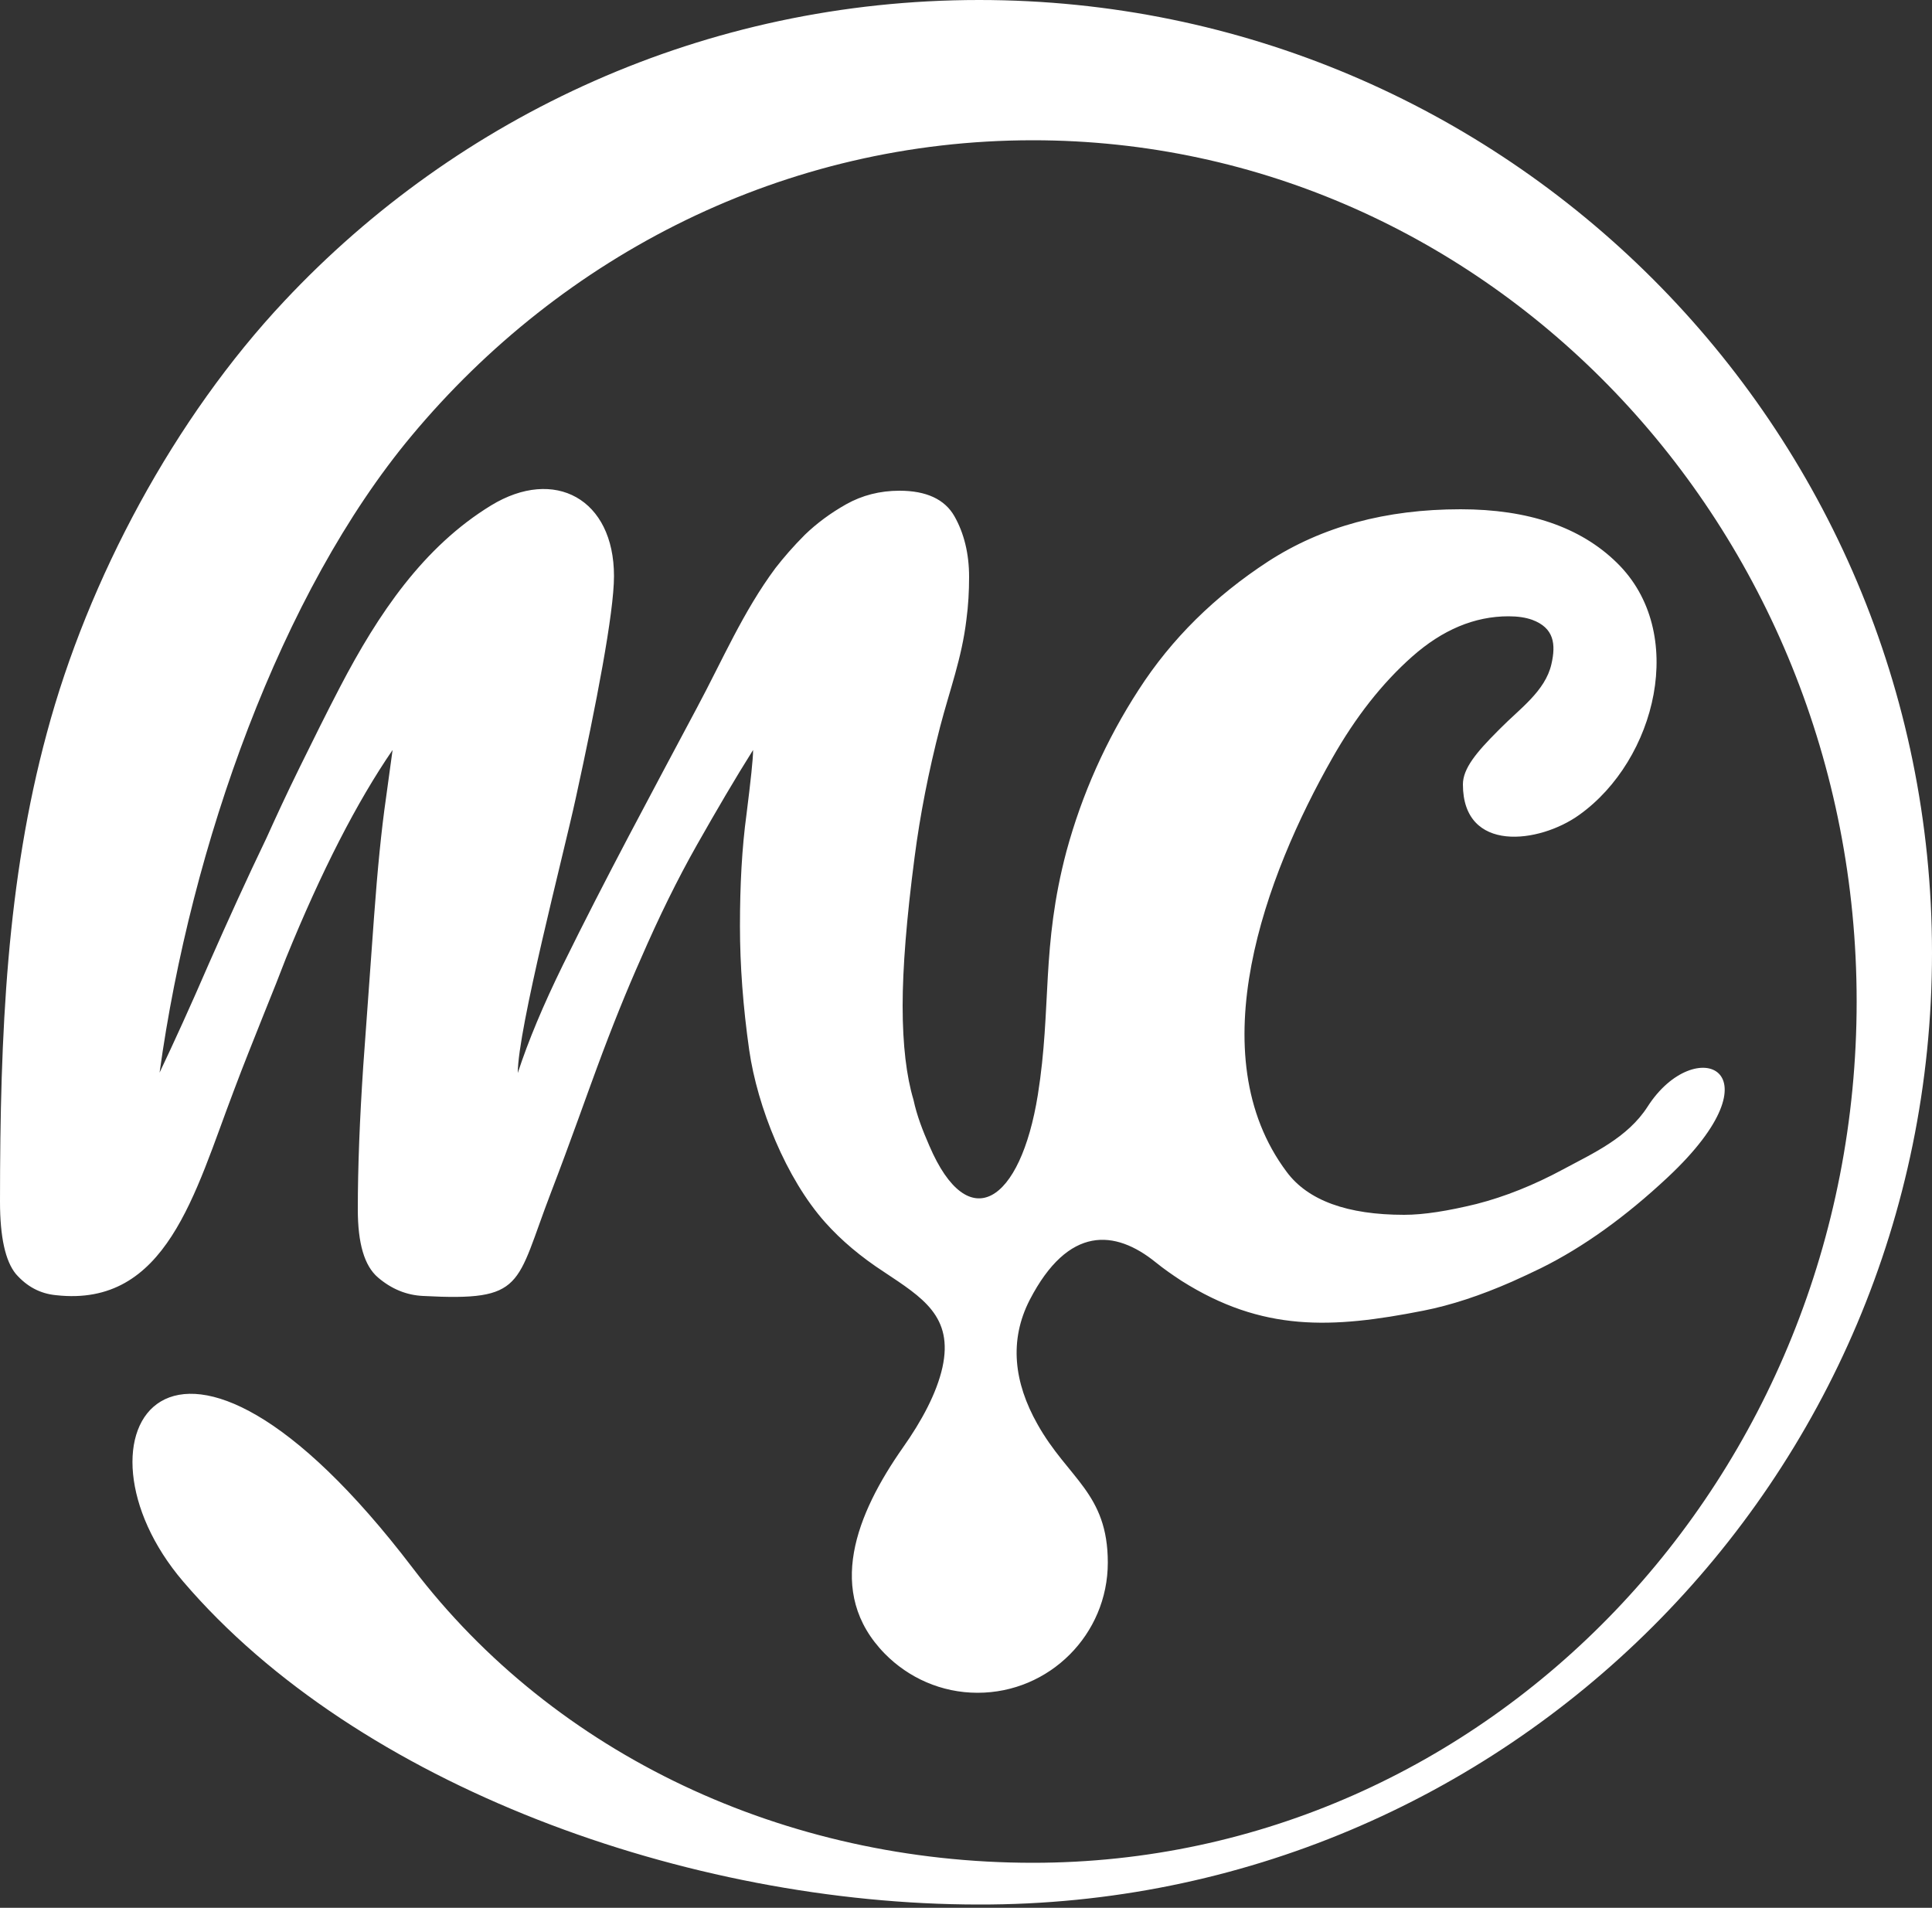 <svg xmlns="http://www.w3.org/2000/svg" width="80" height="79" viewBox="0 0 80 79" fill="none"><rect x="0" y="0" width="80" height="79" fill="#333333" stroke="none"/><g clip-path="url(#clip0_6_2)"><path fill-rule="evenodd" clip-rule="evenodd" d="M39.024 56.624C38.784 57.696 38.16 58.848 37.392 59.936C35.472 62.672 34.144 65.936 36.64 68.48C37.616 69.472 38.976 70.096 40.48 70.096C43.456 70.096 45.872 67.68 45.872 64.704C45.872 61.824 44.224 61.232 42.96 58.976C41.984 57.248 41.776 55.504 42.64 53.824C44.24 50.736 46.176 50.912 47.856 52.272C48.192 52.544 48.56 52.8 48.928 53.04C52.272 55.152 55.136 55.024 58.944 54.272C60.08 54.048 61.296 53.648 62.608 53.072C63.008 52.896 63.408 52.704 63.808 52.512C65.584 51.632 67.328 50.368 69.056 48.752C73.84 44.272 70.192 42.752 68.224 45.824C67.392 47.12 65.952 47.76 64.736 48.416C63.52 49.072 62.32 49.552 61.136 49.856C59.952 50.144 58.96 50.304 58.144 50.304C55.792 50.304 54.16 49.712 53.28 48.528C49.632 43.664 52.4 36.256 55.168 31.392C56.128 29.696 57.232 28.288 58.48 27.184C59.728 26.08 61.056 25.52 62.464 25.52C62.848 25.52 63.168 25.568 63.44 25.664C64.352 26 64.432 26.672 64.24 27.504C63.984 28.624 62.912 29.36 62.128 30.16L62.016 30.272C61.136 31.152 60.576 31.824 60.576 32.48C60.576 35.344 63.744 34.928 65.392 33.744C68.576 31.472 69.904 26.176 66.944 23.296C65.44 21.824 63.28 21.088 60.48 21.088C57.376 21.088 54.736 21.808 52.512 23.248C50.304 24.688 48.512 26.448 47.152 28.56C45.792 30.656 44.8 32.896 44.16 35.248C43.104 39.232 43.552 41.712 42.976 45.328C42.256 49.824 40.096 51.216 38.48 47.44C38.208 46.816 37.968 46.208 37.824 45.536C37.536 44.576 37.376 43.28 37.376 41.648C37.376 40.096 37.536 38.048 37.872 35.488C38.096 33.76 38.448 31.952 38.928 30.096C39.328 28.56 39.824 27.264 40.016 25.664C40.096 25.072 40.128 24.48 40.128 23.888C40.128 22.928 39.92 22.08 39.52 21.376C39.12 20.672 38.352 20.32 37.248 20.32C36.432 20.32 35.696 20.512 35.04 20.88C34.384 21.248 33.808 21.68 33.328 22.144C32.848 22.624 32.448 23.088 32.112 23.52C30.768 25.328 29.92 27.328 28.848 29.328C26.976 32.848 25.072 36.368 23.312 39.952C22.496 41.616 21.872 43.104 21.44 44.432C21.44 42.624 23.328 35.408 23.84 33.056C24.688 29.184 25.424 25.376 25.424 23.856C25.424 20.656 22.96 19.328 20.336 20.928C17.536 22.64 15.664 25.408 14.08 28.448C13.52 29.52 12.976 30.624 12.416 31.76C11.856 32.896 11.408 33.872 11.04 34.688C10.224 36.384 9.44 38.112 8.656 39.888C7.888 41.664 7.2 43.168 6.608 44.416C7.904 35.008 11.632 24.528 17.04 18.048C23.296 10.544 32.496 5.808 42.768 5.808C61.6 5.808 76.88 21.776 76.88 41.472C76.88 61.168 61.616 77.136 42.768 77.136C32.528 77.136 22.992 72.688 17.088 64.928C7.04 51.744 2.496 59.536 7.584 65.488C14.816 73.952 28.512 78.864 40.528 78.864C62.336 78.912 80 61.248 80 39.456C80 17.664 62.336 0 40.544 0C29.2 0 18.976 4.784 11.776 12.464C7.232 17.296 3.648 23.968 1.936 30.368C0.288 36.464 0 42.736 0 49.76C0 51.232 0.224 52.224 0.656 52.752C1.104 53.264 1.648 53.568 2.32 53.632C6.896 54.144 8.064 49.408 9.68 45.168C10.08 44.096 10.496 43.072 10.896 42.064C11.296 41.072 11.616 40.272 11.84 39.68C13.312 36.064 14.784 33.2 16.256 31.056L15.984 33.04C15.792 34.368 15.632 36 15.488 37.968C15.344 39.92 15.2 41.984 15.04 44.16C14.896 46.336 14.816 48.304 14.816 50.08C14.816 51.488 15.088 52.416 15.648 52.896C16.208 53.376 16.832 53.632 17.52 53.664C21.76 53.888 21.328 53.248 22.816 49.376C23.616 47.296 24.384 45.104 24.72 44.208C25.344 42.512 25.952 41.008 26.544 39.68C27.28 37.984 28.048 36.416 28.864 34.976C29.68 33.536 30.448 32.224 31.184 31.056C31.184 31.424 31.088 32.304 30.912 33.712C30.72 35.12 30.64 36.656 30.64 38.352C30.64 39.968 30.768 41.696 31.024 43.488C31.36 45.824 32.544 48.8 34.176 50.624C34.832 51.36 35.648 52.048 36.608 52.672C38.192 53.728 39.488 54.512 39.024 56.624Z" fill="white"></path></g><defs><clipPath id="clip0_6_2"><rect width="80" height="78.912" fill="white"></rect></clipPath></defs></svg>